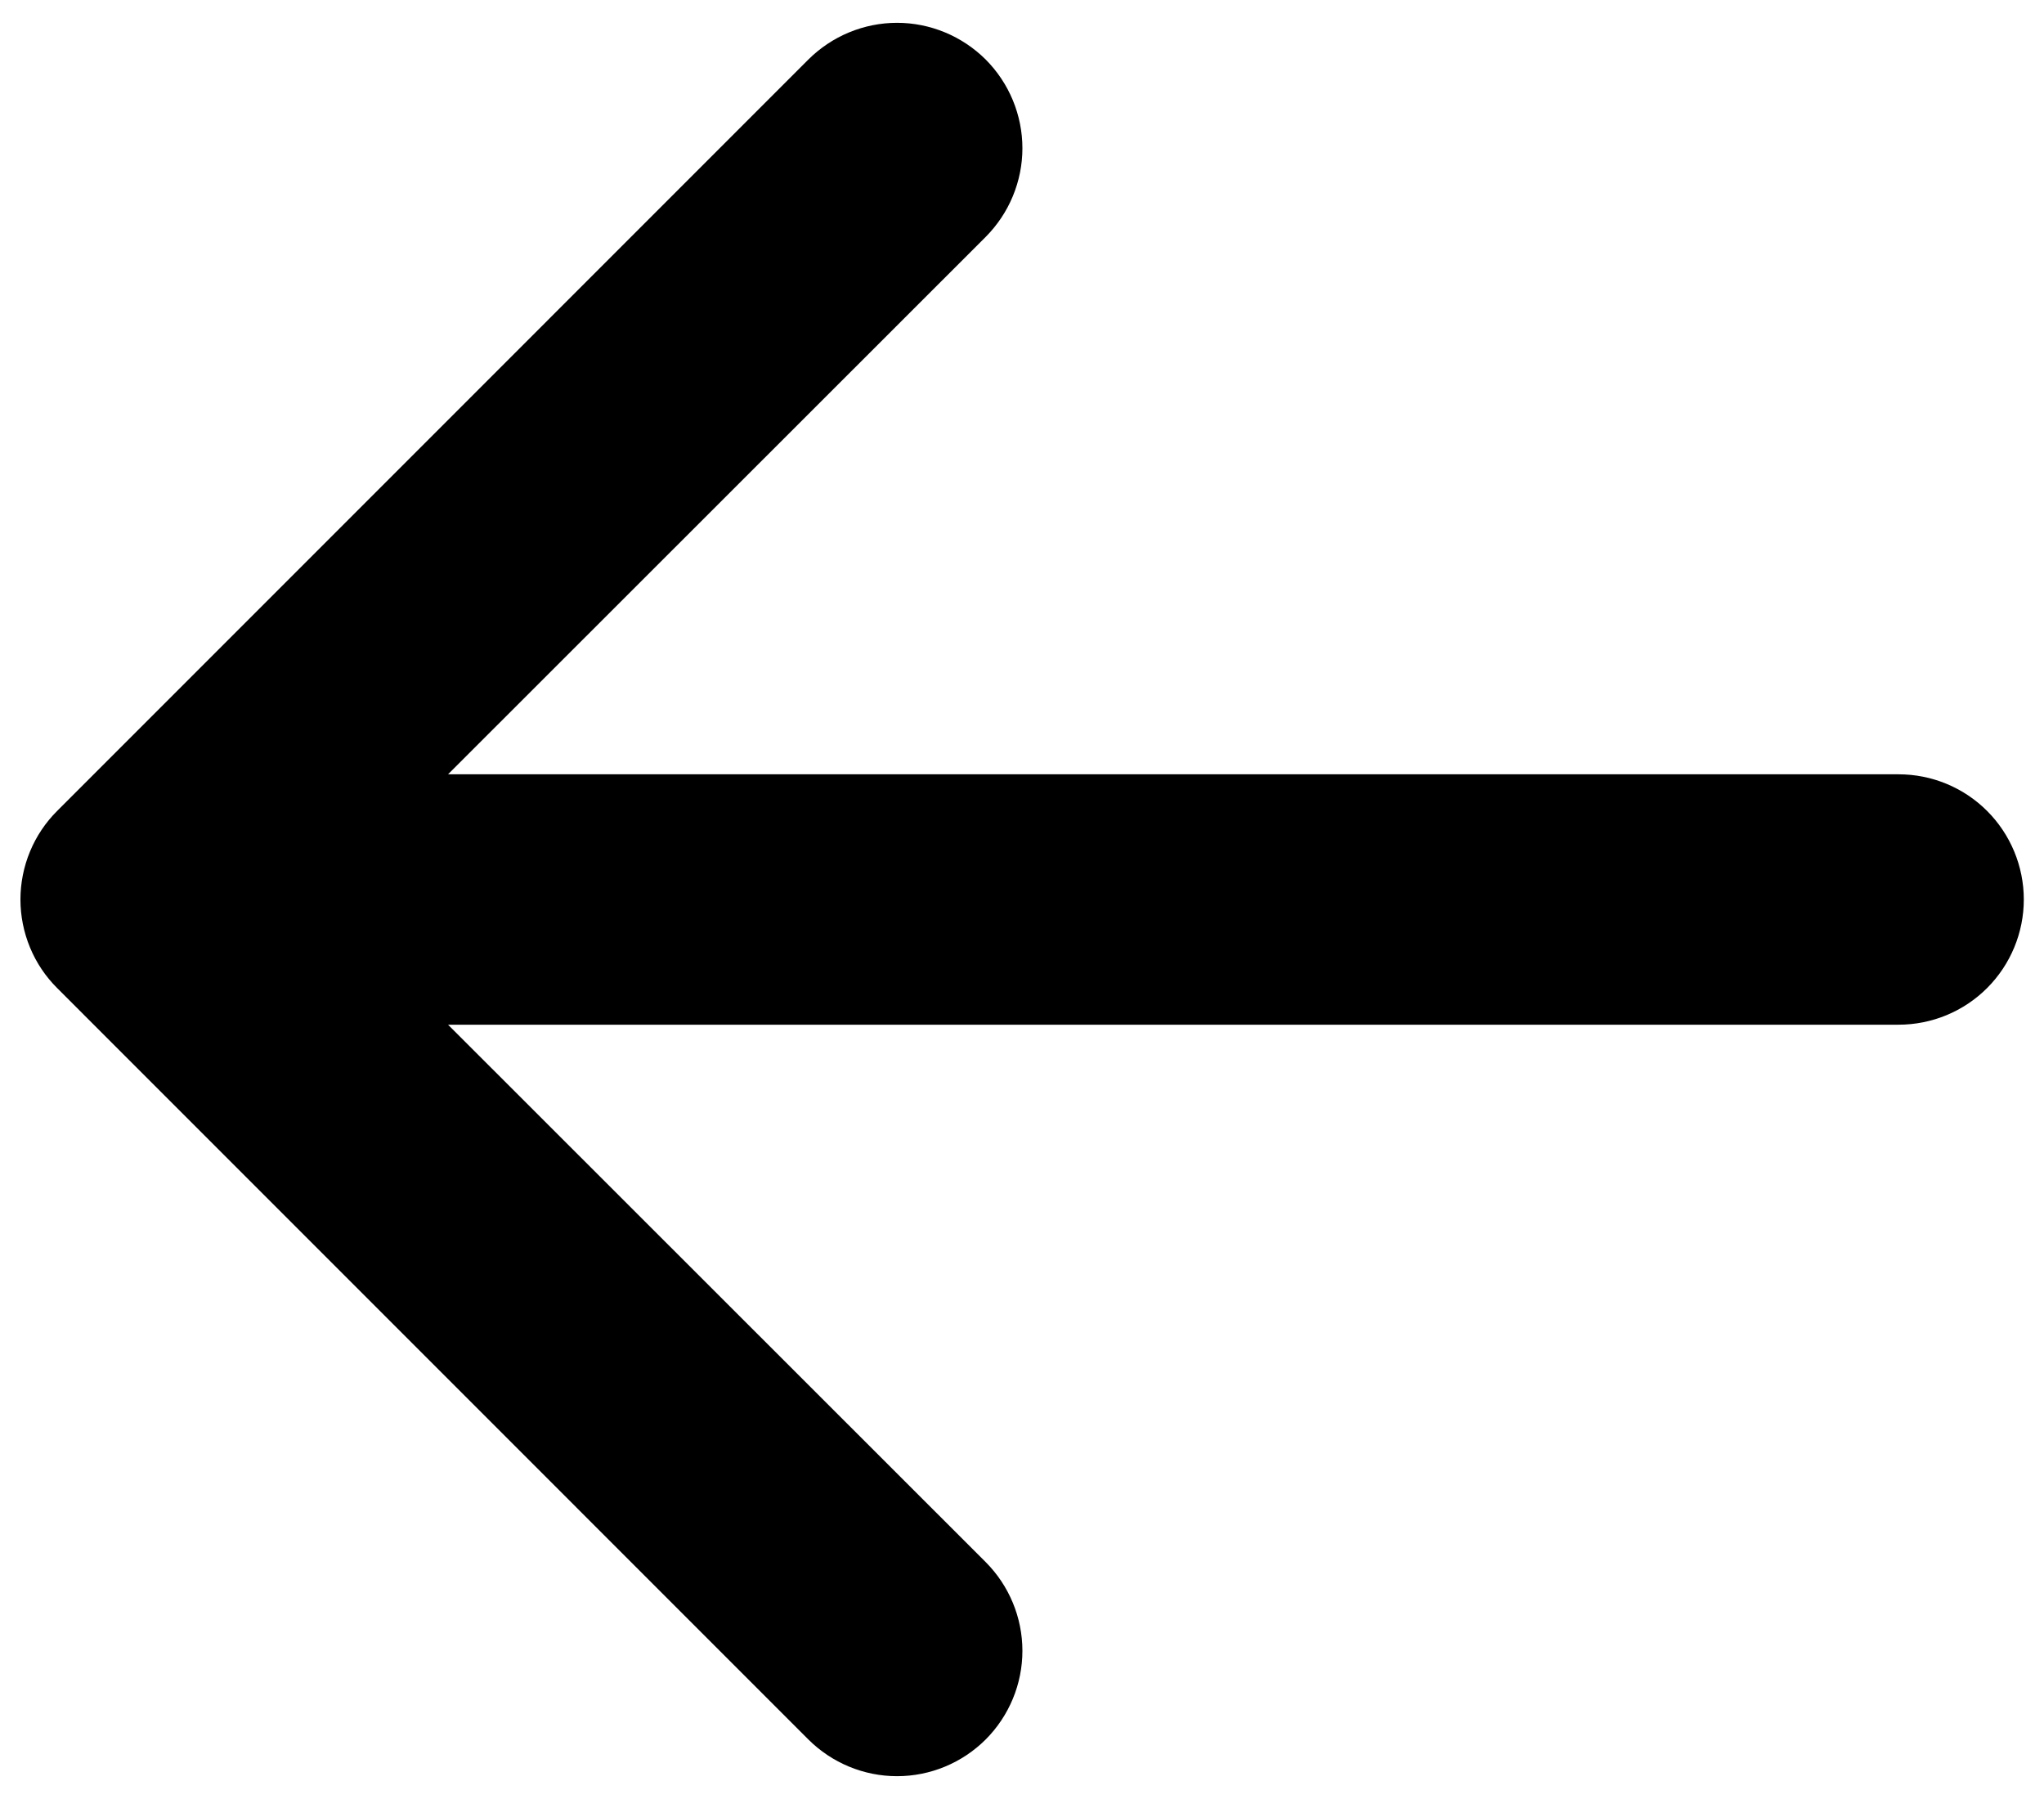 <svg width="25" height="22" viewBox="0 0 25 22" fill="none" xmlns="http://www.w3.org/2000/svg">
<path fill-rule="evenodd" clip-rule="evenodd" d="M24.753 11C24.753 10.594 24.591 10.204 24.304 9.917C24.017 9.63 23.628 9.469 23.221 9.469L5.48 9.469L12.056 2.897C12.198 2.754 12.311 2.585 12.388 2.399C12.465 2.213 12.505 2.014 12.505 1.813C12.505 1.611 12.465 1.412 12.388 1.226C12.311 1.04 12.198 0.871 12.056 0.728C11.913 0.586 11.744 0.473 11.558 0.396C11.372 0.319 11.173 0.279 10.972 0.279C10.77 0.279 10.571 0.319 10.385 0.396C10.199 0.473 10.03 0.586 9.887 0.728L0.7 9.916C0.557 10.058 0.444 10.227 0.367 10.413C0.29 10.599 0.25 10.799 0.25 11C0.25 11.201 0.29 11.401 0.367 11.587C0.444 11.773 0.557 11.942 0.7 12.084L9.887 21.272C10.175 21.559 10.565 21.721 10.972 21.721C11.378 21.721 11.768 21.559 12.056 21.272C12.343 20.984 12.505 20.594 12.505 20.188C12.505 19.781 12.343 19.391 12.056 19.103L5.48 12.531L23.221 12.531C23.628 12.531 24.017 12.37 24.304 12.083C24.591 11.796 24.753 11.406 24.753 11Z" fill="black"/>
</svg>
